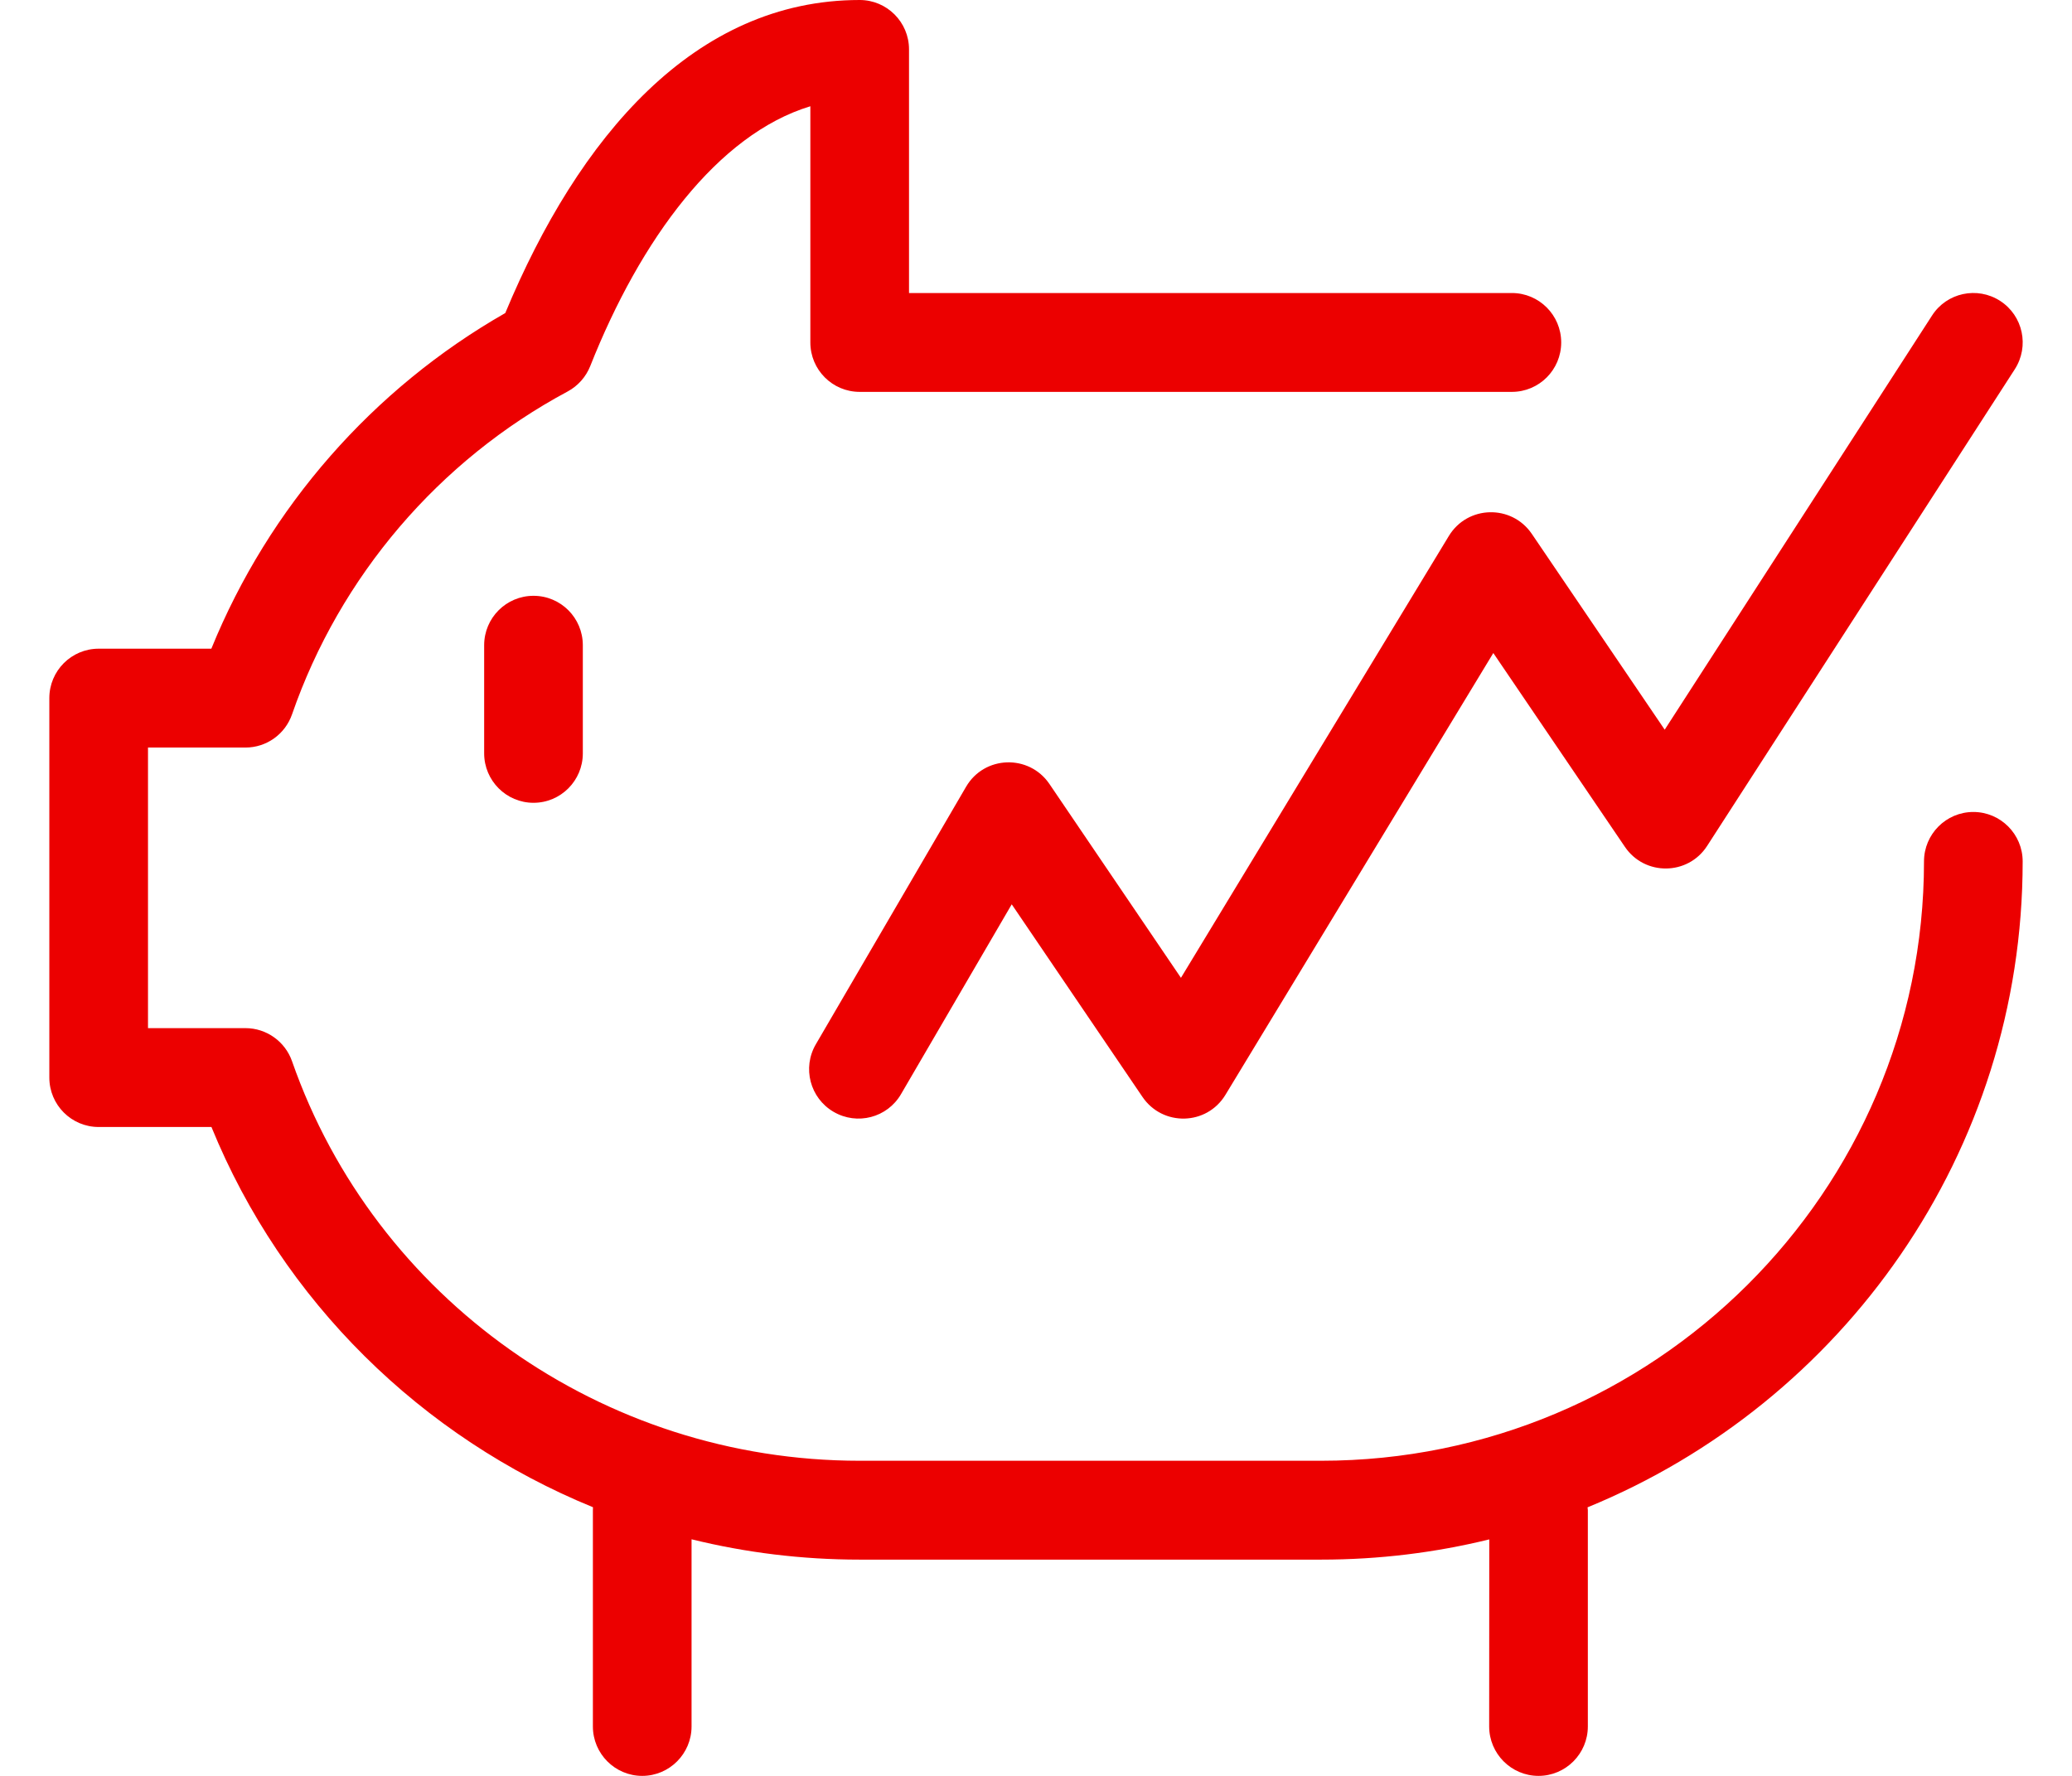 <svg width="21" height="18" viewBox="0 0 21 18" fill="none" xmlns="http://www.w3.org/2000/svg">
<path fill-rule="evenodd" clip-rule="evenodd" d="M8.713 -0C8.989 -0 9.213 0.224 9.213 0.5V2.97H15.323C15.599 2.97 15.823 3.194 15.823 3.471C15.823 3.748 15.599 3.972 15.323 3.972H8.713C8.437 3.972 8.213 3.748 8.213 3.471V1.077C7.274 1.362 6.491 2.426 5.982 3.711C5.938 3.821 5.857 3.912 5.753 3.968C4.449 4.666 3.445 5.841 2.96 7.24C2.89 7.442 2.701 7.577 2.488 7.577H1.5V10.421H2.488C2.7 10.421 2.89 10.556 2.96 10.757C3.799 13.158 6.1 14.806 8.713 14.806H13.39C16.761 14.806 19.5 12.081 19.5 8.731C19.5 8.455 19.724 8.23 20 8.23C20.276 8.23 20.5 8.455 20.5 8.731C20.5 11.684 18.676 14.219 16.09 15.278L16.093 15.306V17.499C16.093 17.775 15.869 18 15.593 18C15.317 18 15.093 17.775 15.093 17.499L15.094 15.603C14.548 15.737 13.977 15.808 13.39 15.808H8.713C8.128 15.808 7.557 15.737 7.009 15.602L7.009 17.499C7.009 17.775 6.785 18 6.509 18C6.233 18 6.009 17.775 6.009 17.499V15.306C6.009 15.296 6.009 15.287 6.01 15.277C4.275 14.568 2.864 13.19 2.143 11.423H1C0.724 11.423 0.5 11.199 0.5 10.922V7.076C0.5 6.799 0.724 6.575 1 6.575H2.142C2.725 5.143 3.778 3.94 5.121 3.173C5.864 1.388 7.038 -0 8.713 -0ZM19.581 3.199C19.73 2.966 20.04 2.9 20.272 3.05C20.504 3.2 20.57 3.51 20.42 3.743L17.302 8.574C17.108 8.875 16.67 8.88 16.469 8.584L15.135 6.619L12.42 11.097C12.231 11.409 11.784 11.42 11.579 11.118L10.254 9.166L9.132 11.09C8.993 11.329 8.687 11.409 8.448 11.269C8.21 11.13 8.129 10.823 8.269 10.584L9.791 7.975C9.976 7.657 10.429 7.642 10.636 7.946L11.969 9.911L14.684 5.433C14.873 5.121 15.32 5.11 15.525 5.411L16.872 7.396L19.581 3.199ZM5.407 6.039C5.684 6.039 5.907 6.263 5.907 6.54V7.636C5.907 7.912 5.684 8.137 5.407 8.137C5.131 8.137 4.907 7.912 4.907 7.636V6.54C4.907 6.263 5.131 6.039 5.407 6.039Z" fill="#EC0000"/>
</svg>

